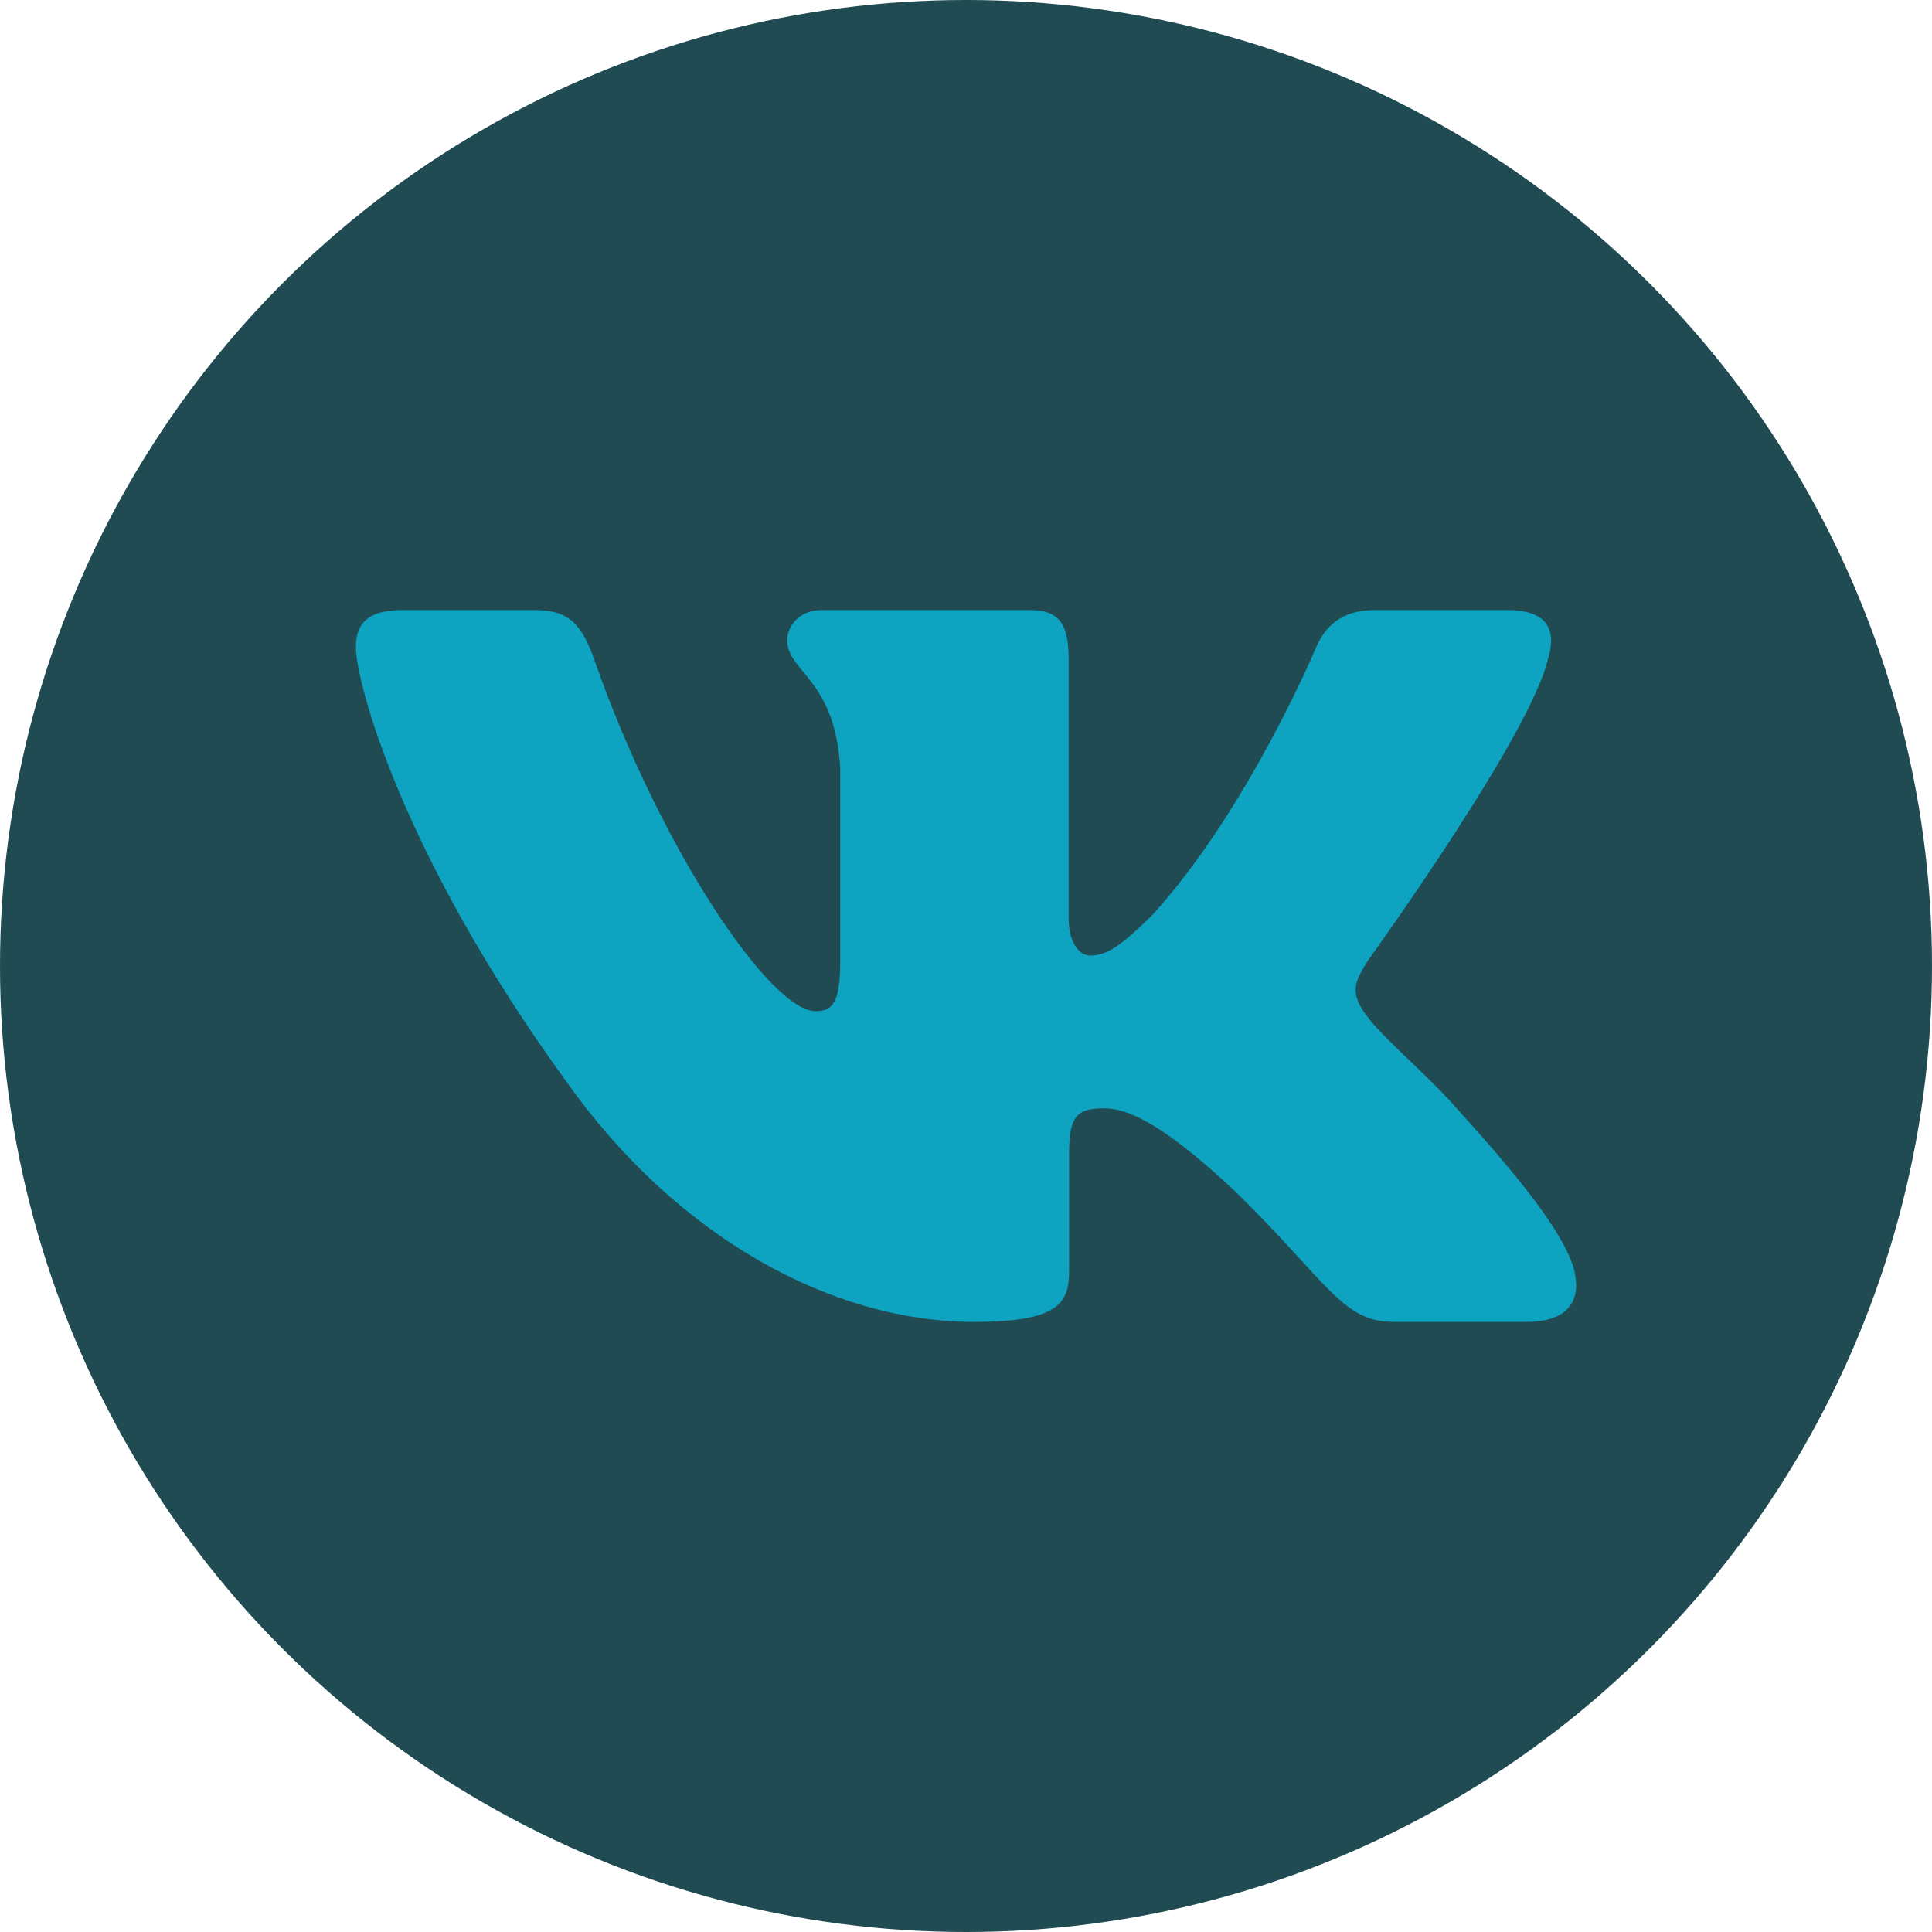 <?xml version="1.0" encoding="UTF-8"?> <svg xmlns="http://www.w3.org/2000/svg" width="38" height="38" viewBox="0 0 38 38" fill="none"><g clip-path="url(#clip0_126_30)"><circle cx="19" cy="19" r="19" fill="#214B53"></circle><g clip-path="url(#clip1_126_30)"><path fill-rule="evenodd" clip-rule="evenodd" d="M30.45 12.948C30.616 12.402 30.45 12 29.655 12H27.03C26.362 12 26.054 12.347 25.887 12.73C25.887 12.73 24.552 15.926 22.661 18.002C22.049 18.604 21.771 18.795 21.437 18.795C21.27 18.795 21.019 18.604 21.019 18.057V12.948C21.019 12.292 20.835 12 20.279 12H16.151C15.734 12 15.483 12.304 15.483 12.593C15.483 13.214 16.429 13.358 16.526 15.106V18.904C16.526 19.737 16.373 19.888 16.039 19.888C15.149 19.888 12.984 16.677 11.699 13.003C11.45 12.288 11.198 12 10.527 12H7.9C7.15 12 7 12.347 7 12.73C7 13.412 7.89 16.8 11.145 21.281C13.315 24.341 16.37 26 19.153 26C20.822 26 21.028 25.632 21.028 24.997V22.684C21.028 21.947 21.186 21.8 21.715 21.8C22.105 21.8 22.772 21.992 24.33 23.467C26.11 25.216 26.403 26 27.405 26H30.03C30.78 26 31.156 25.632 30.94 24.904C30.702 24.18 29.852 23.129 28.725 21.882C28.113 21.172 27.195 20.407 26.916 20.024C26.527 19.533 26.638 19.314 26.916 18.877C26.916 18.877 30.116 14.451 30.449 12.948" fill="#0EA3C0"></path></g></g><defs><clipPath id="clip0_126_30"><rect width="38" height="38" fill="white"></rect></clipPath><clipPath id="clip1_126_30"><rect width="24" height="24" fill="white" transform="translate(7 7)"></rect></clipPath></defs></svg> 